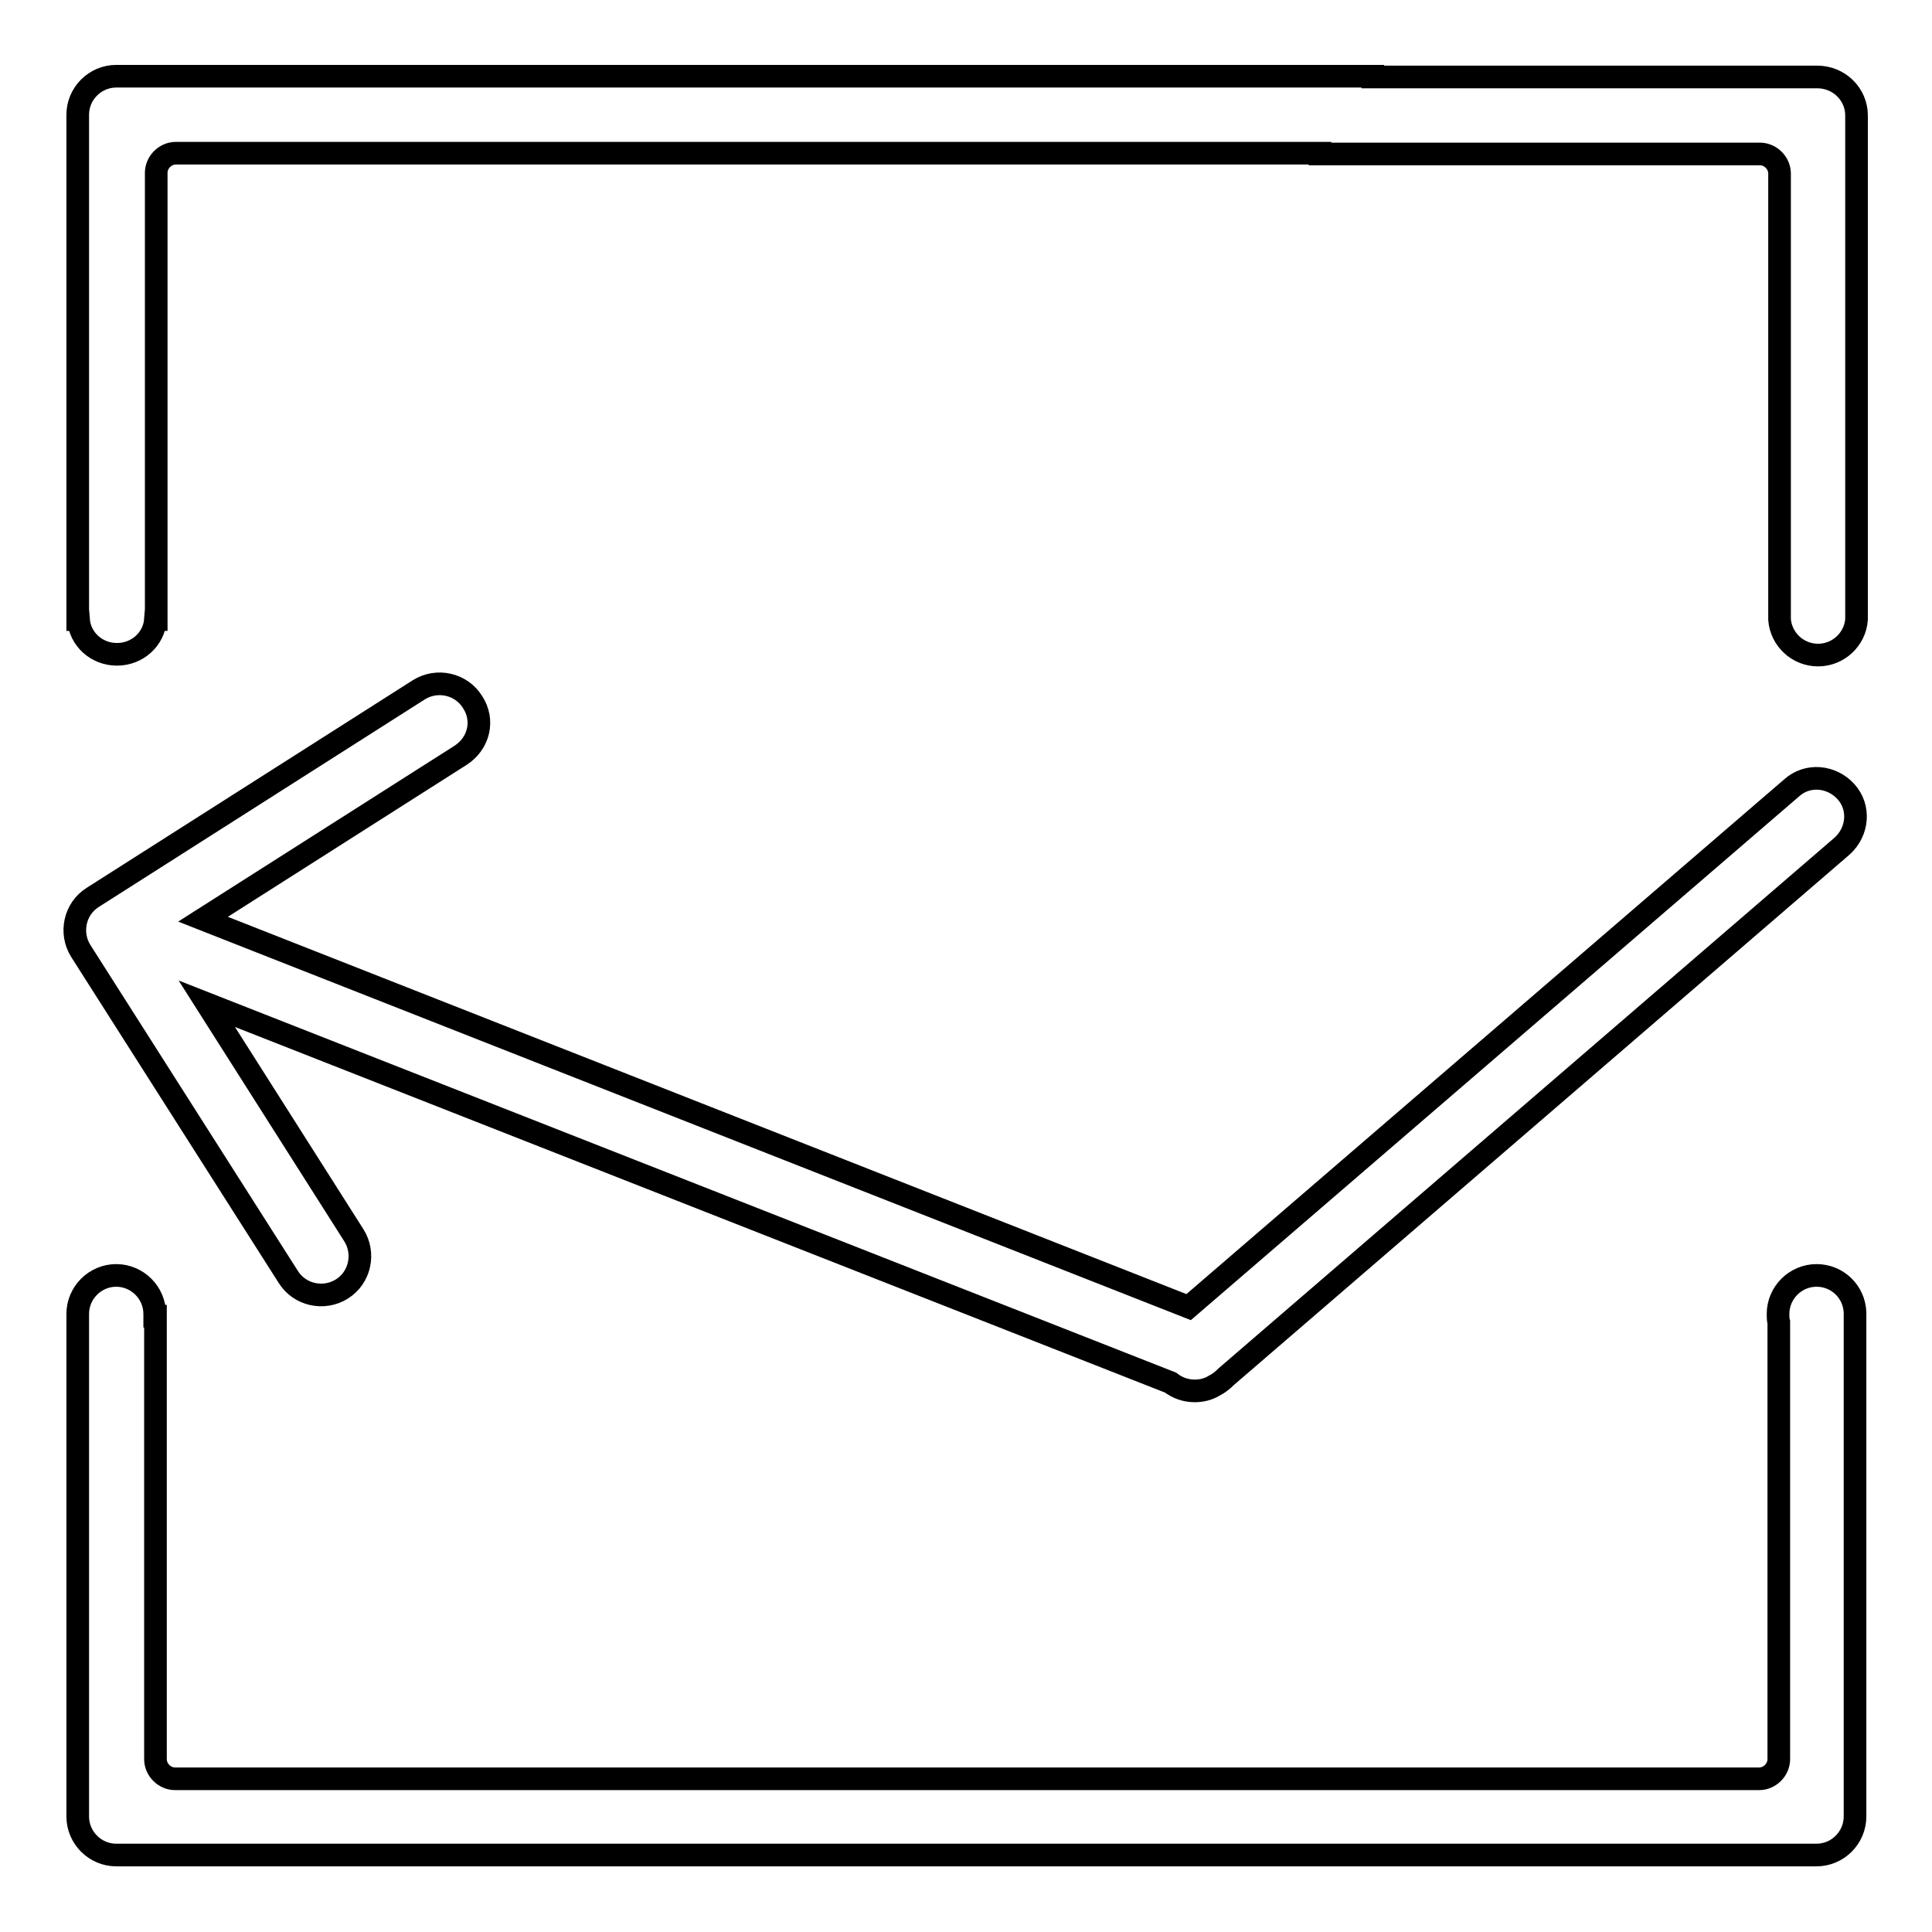 <?xml version="1.0" encoding="utf-8"?>
<!-- Svg Vector Icons : http://www.onlinewebfonts.com/icon -->
<!DOCTYPE svg PUBLIC "-//W3C//DTD SVG 1.1//EN" "http://www.w3.org/Graphics/SVG/1.1/DTD/svg11.dtd">
<svg version="1.1" xmlns="http://www.w3.org/2000/svg" xmlns:xlink="http://www.w3.org/1999/xlink" x="0px" y="0px" viewBox="0 0 256 256" enable-background="new 0 0 256 256" xml:space="preserve">
<g><g><path stroke-width="3" fill-opacity="0" stroke="#000000"  d="M240.8,10.2h-58.9v-0.1H15.4c-2.8,0-5.1,2.3-5.1,5.1v66.9h0.1c0.2,2.6,2.4,4.6,5.1,4.6c2.7,0,4.9-2,5.1-4.6h0.1V22.9c0-1.4,1.2-2.6,2.6-2.6h151.6v0.1h58.3c1.4,0,2.6,1.2,2.6,2.6v59.1h0c0.2,2.6,2.4,4.7,5.1,4.7s4.9-2.1,5.1-4.7h0V15.3C246,12.5,243.7,10.2,240.8,10.2z"/><path stroke-width="3" fill-opacity="0" stroke="#000000"  d="M240.7,169c-2.8,0-5.1,2.3-5.1,5.1c0,0.4,0,0.8,0.1,1.1v57.9c0,1.4-1.2,2.6-2.6,2.6h-51H175H23.2l0,0c-1.4,0-2.6-1.2-2.6-2.6v-58.7h-0.1c0-0.1,0-0.2,0-0.3c0-2.8-2.3-5.1-5.1-5.1c-2.8,0-5.1,2.3-5.1,5.1c0,0.1,0,0.2,0,0.3h0v66.3c0,2.8,2.3,5.1,5.1,5.1H175h7.1h58.6c2.8,0,5.1-2.3,5.1-5.1v-66.8l0,0C245.7,171.2,243.5,169,240.7,169z"/><path stroke-width="3" fill-opacity="0" stroke="#000000"  d="M62.6,93c-1.5-2.4-4.7-3.1-7.1-1.6l0,0l0,0l-43.2,27.5c-2.4,1.5-3.1,4.7-1.6,7.1l27.5,43.2l0,0c1.5,2.4,4.7,3.1,7.1,1.6c2.4-1.5,3.1-4.7,1.6-7.1l0,0l0,0L27.4,133l127.7,50.2c0.9,0.7,2,1.1,3.2,1.1c0.9,0,1.8-0.2,2.6-0.7c0.6-0.3,1.1-0.7,1.6-1.2l81.6-70.3c2.1-1.9,2.4-5.1,0.5-7.2s-5.1-2.4-7.2-0.5l-79.9,68.8L26.9,121.8l34.1-21.7C63.5,98.5,64.2,95.4,62.6,93z"/></g></g>
</svg>